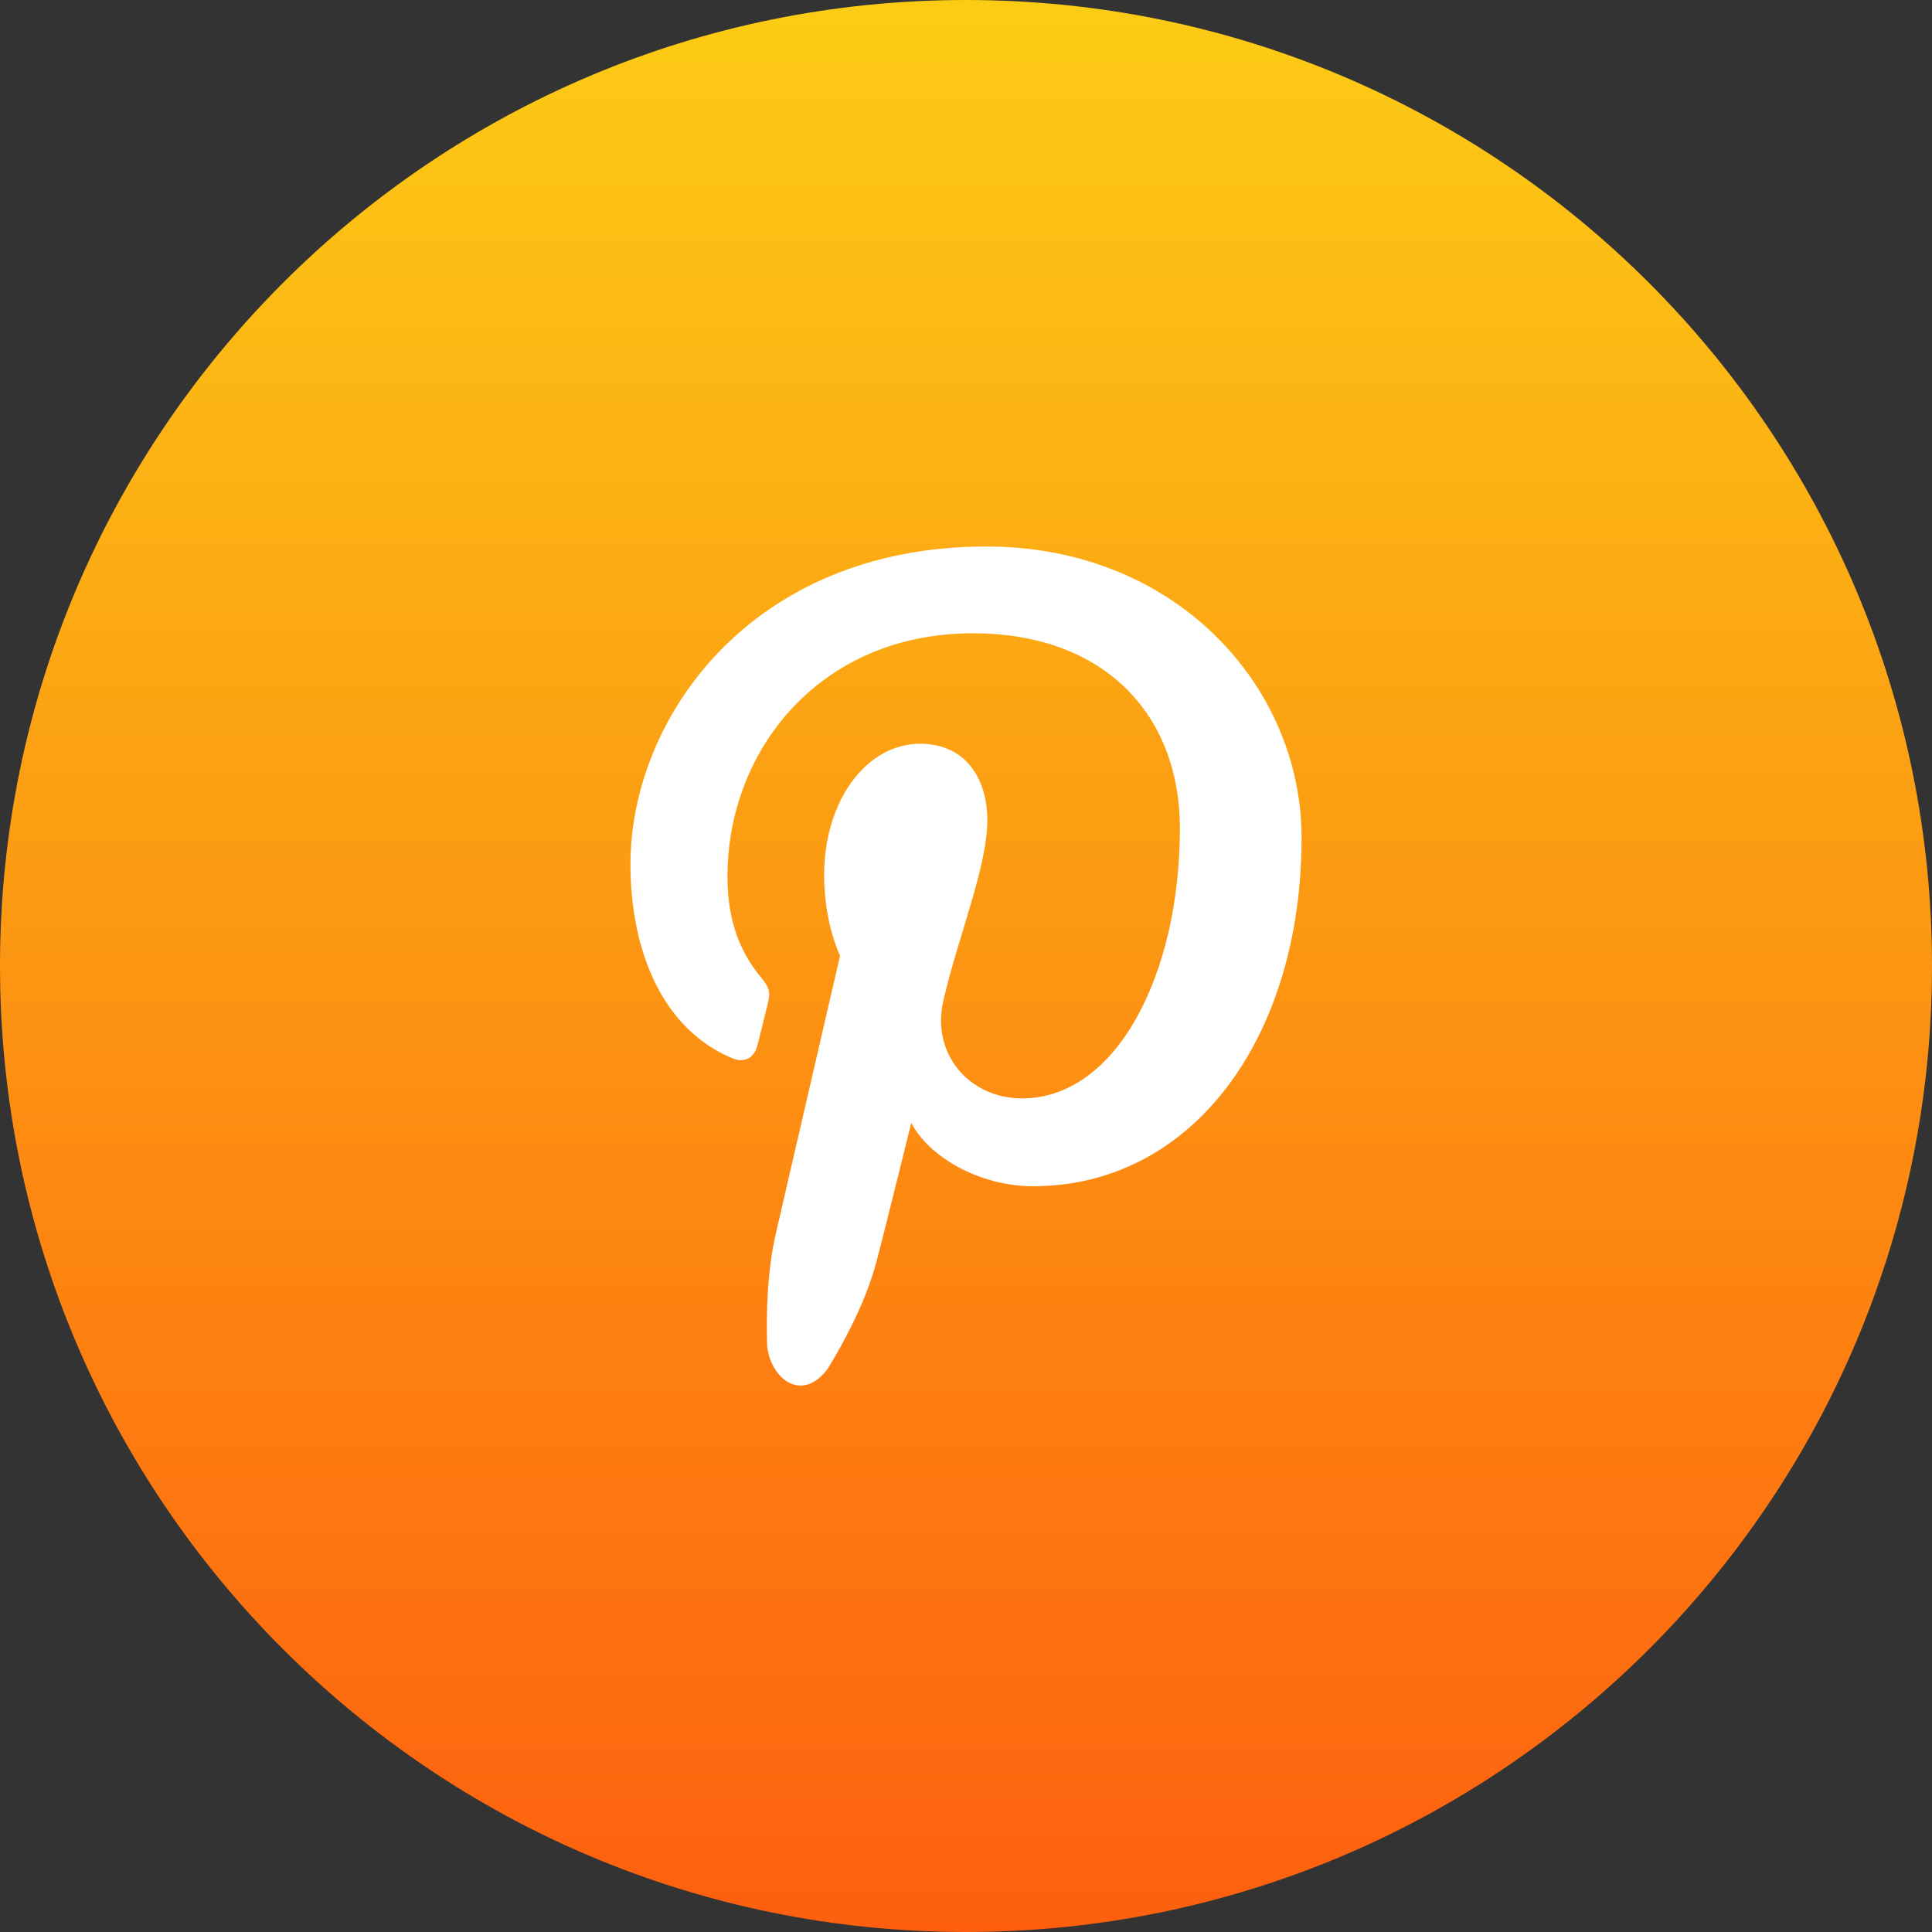 <svg width="46" height="46" viewBox="0 0 46 46" fill="none" xmlns="http://www.w3.org/2000/svg">
<rect x="0" y="0" width="46" height="46" fill="#333333" stroke="none"/>
<path d="M0 23C0 10.297 10.297 0 23 0C35.703 0 46 10.297 46 23C46 35.703 35.703 46 23 46C10.297 46 0 35.703 0 23Z" fill="url(#paint0_linear_261_2447)"/>
<path d="M30.99 19.946C30.99 16.356 28.011 13.012 23.484 13.012C17.85 13.012 15.011 17.135 15.011 20.574C15.011 22.657 15.782 24.509 17.439 25.198C17.71 25.312 17.954 25.201 18.032 24.896C18.086 24.684 18.217 24.147 18.273 23.925C18.354 23.621 18.322 23.516 18.103 23.25C17.625 22.672 17.321 21.929 17.321 20.875C17.321 17.817 19.562 15.078 23.159 15.078C26.343 15.078 28.093 17.064 28.093 19.716C28.093 23.207 26.58 26.152 24.333 26.152C23.091 26.152 22.164 25.105 22.461 23.821C22.817 22.288 23.508 20.633 23.508 19.526C23.508 18.536 22.987 17.708 21.909 17.708C20.64 17.708 19.622 19.048 19.622 20.842C19.622 21.984 20.001 22.757 20.001 22.757C20.001 22.757 18.703 28.371 18.476 29.353C18.27 30.249 18.239 31.233 18.267 32.064C18.354 32.81 19.076 33.417 19.702 32.599C20.143 31.879 20.617 30.971 20.862 30.062C21.009 29.523 21.697 26.734 21.697 26.734C22.109 27.537 23.313 28.244 24.594 28.244C28.404 28.242 30.99 24.695 30.99 19.946Z" fill="white"/>
<defs>
<linearGradient id="paint0_linear_261_2447" x1="23" y1="0" x2="23" y2="46" gradientUnits="userSpaceOnUse">
<stop stop-color="#FCCC15"/>
<stop offset="1" stop-color="#FD5F0F"/>
</linearGradient>
</defs>
</svg>
